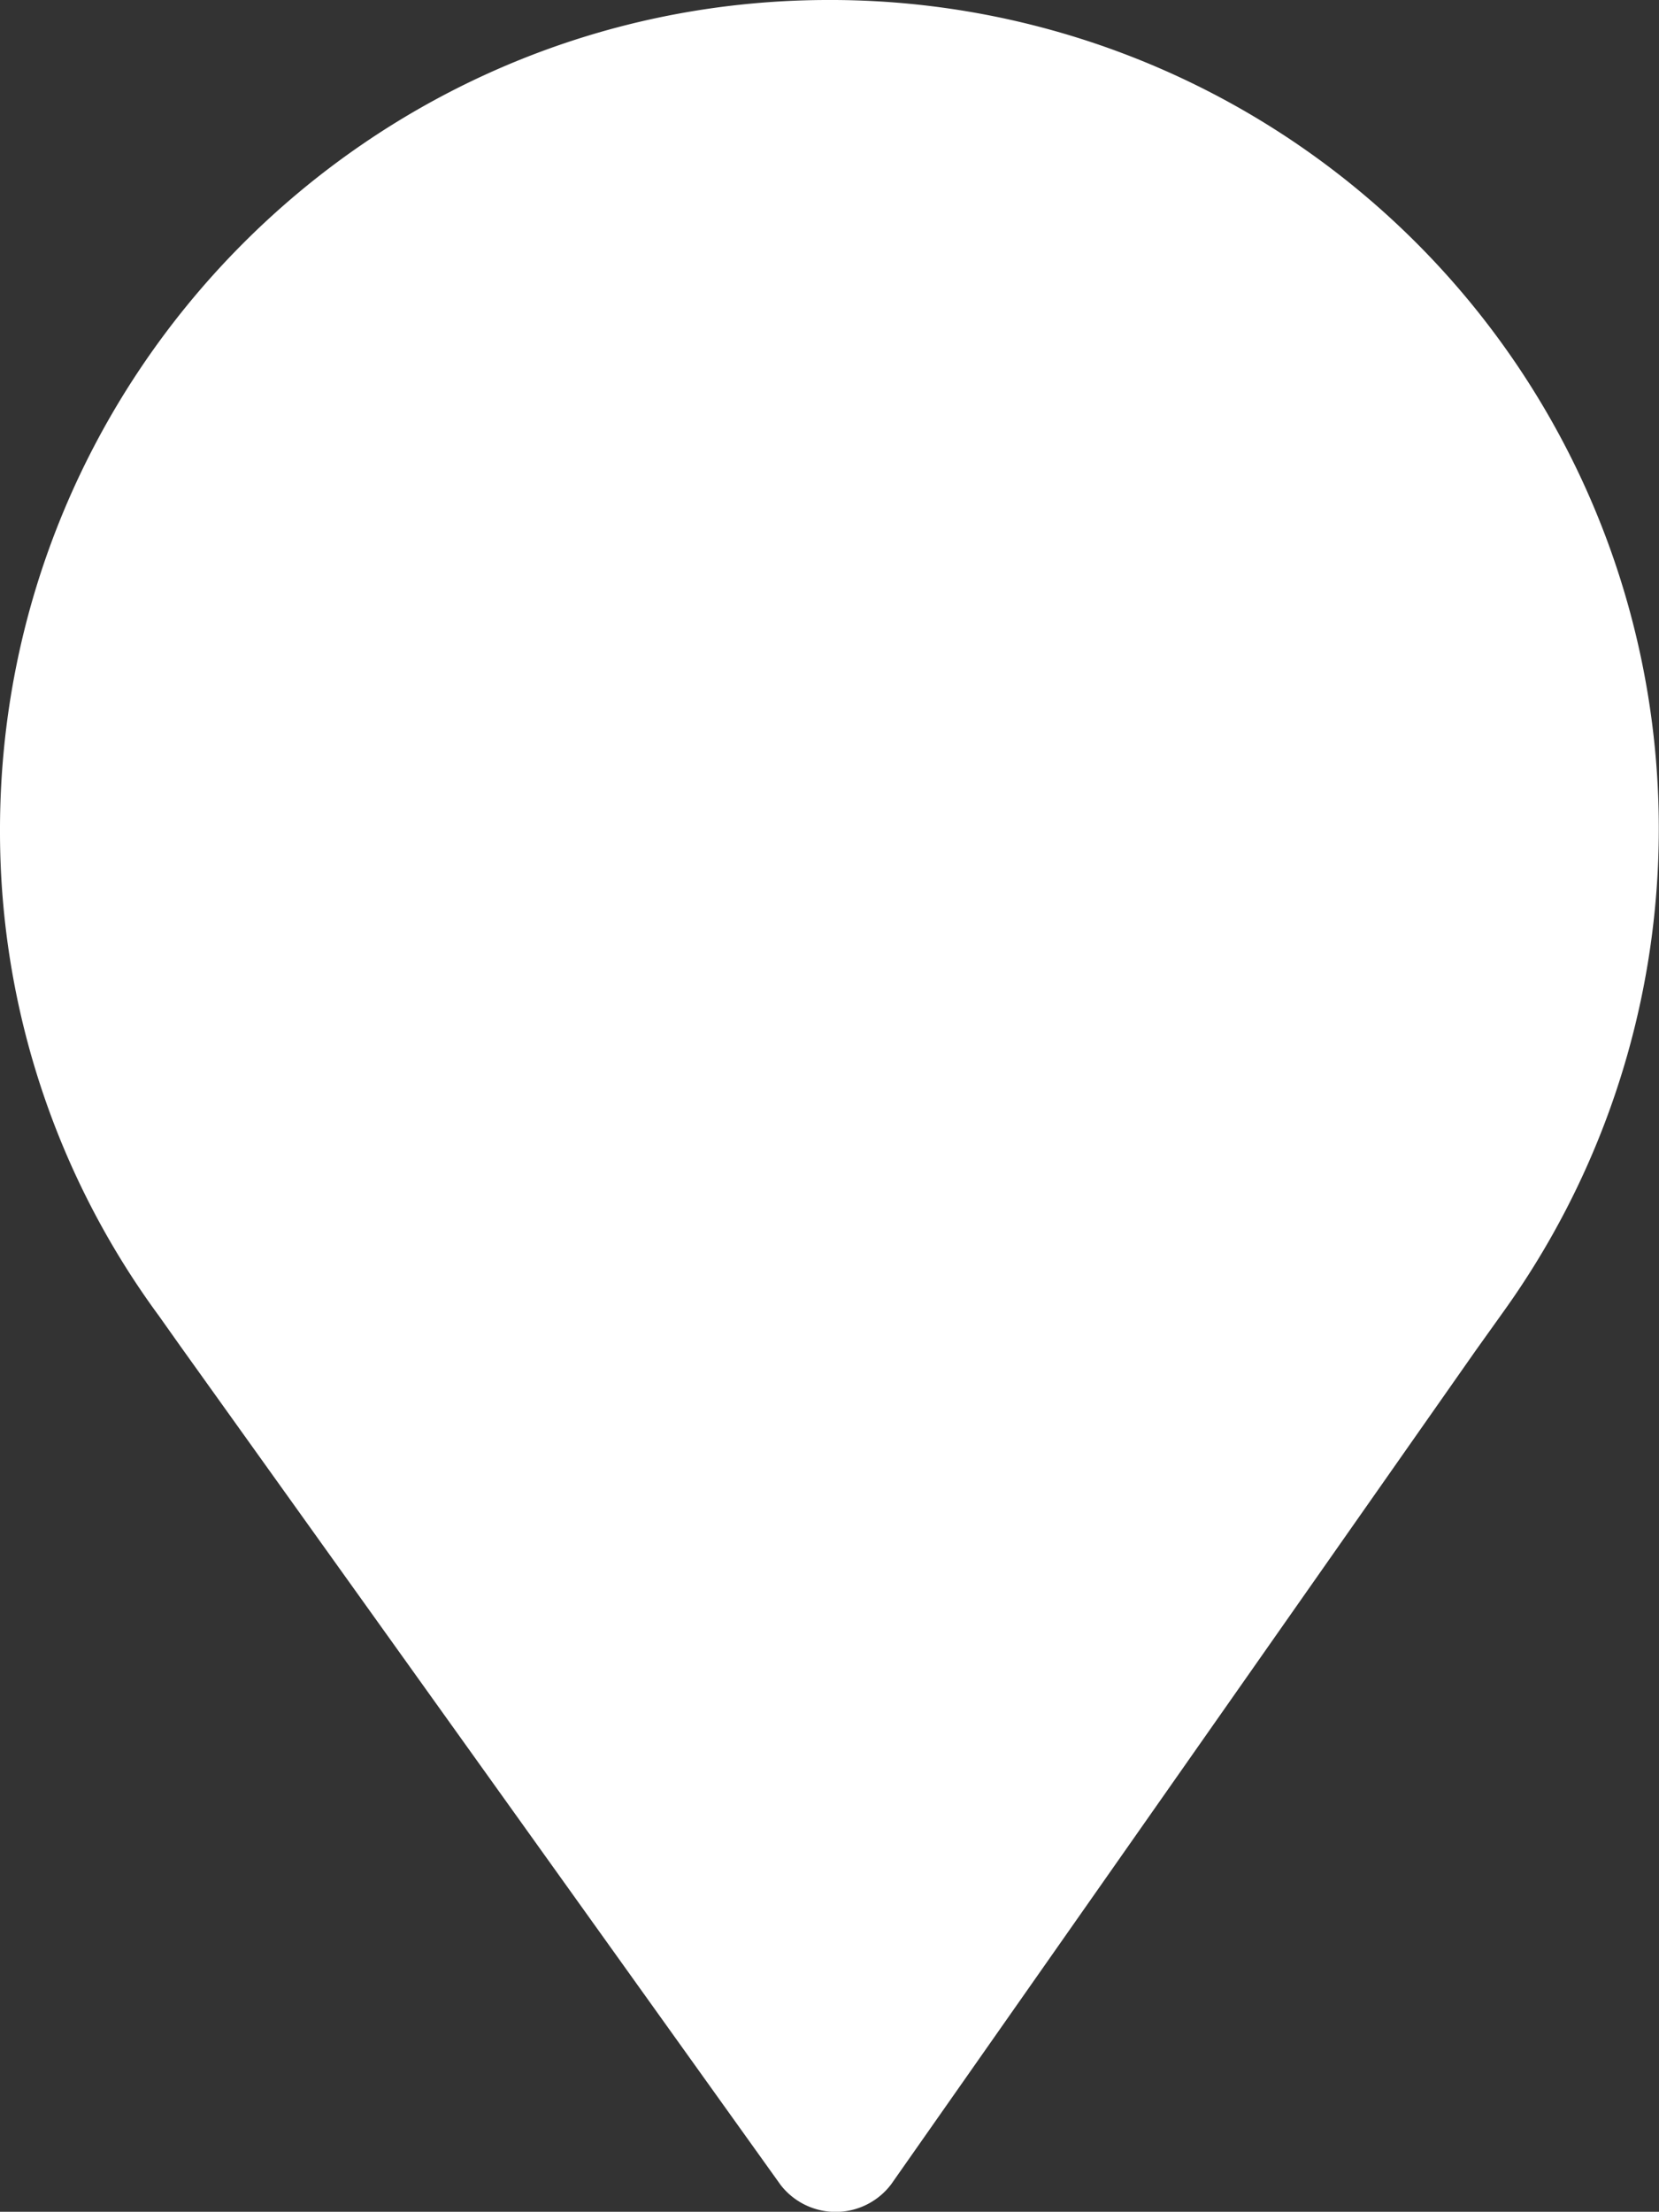 <svg id="Layer_1" data-name="Layer 1" xmlns="http://www.w3.org/2000/svg" width="259.7" height="346.2" viewBox="0 0 259.7 346.2"><rect x="0" y="0" width="259.7" height="346.2" fill="#333333" stroke="none"/><path d="M129.2,0C57.6.3-.3,58.9,0,130.5A127.9,127.9,0,0,0,24.9,206l3.4,4.8L122.2,342a10.9,10.9,0,0,0,17.3-.1L231,211.4l4.5-6.3A129.7,129.7,0,0,0,129.2,0Z" style="fill:#fff"/></svg>